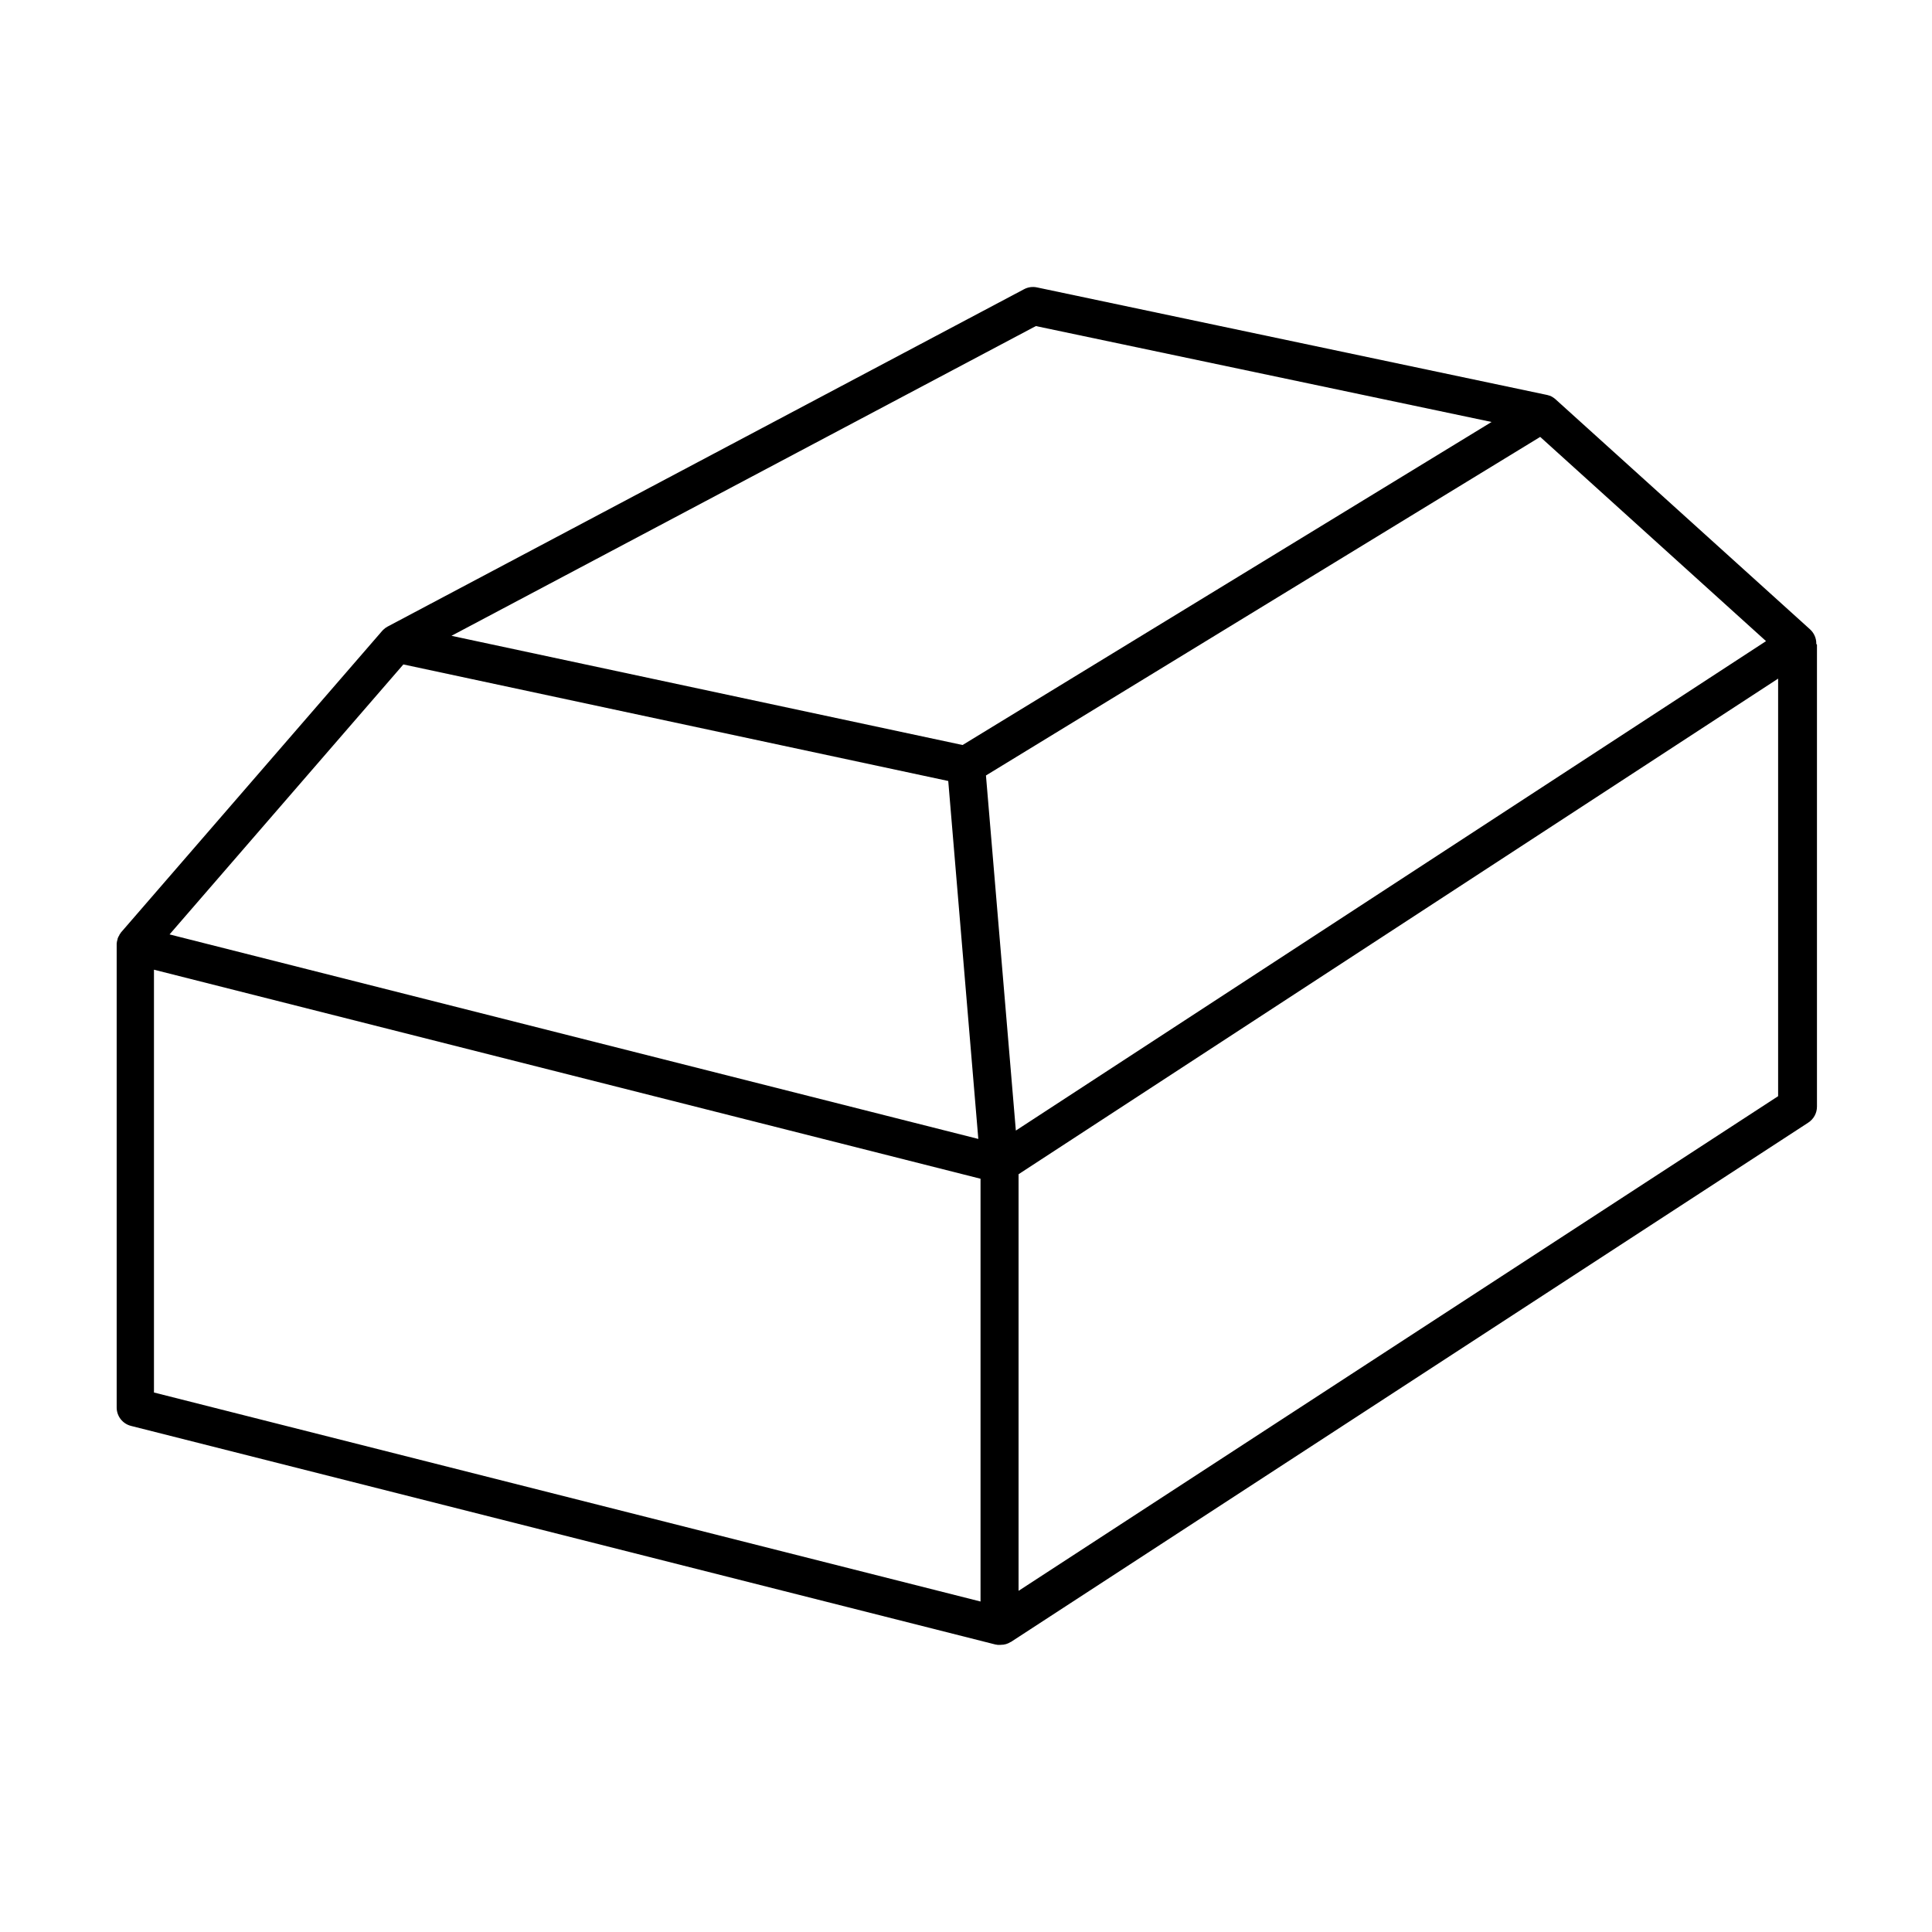<?xml version="1.0" encoding="UTF-8"?>
<!-- Uploaded to: SVG Repo, www.svgrepo.com, Generator: SVG Repo Mixer Tools -->
<svg fill="#000000" width="800px" height="800px" version="1.1" viewBox="144 144 512 512" xmlns="http://www.w3.org/2000/svg">
 <path d="m625.34 314.62c0.023-1.453-0.578-2.848-1.652-3.828l-67.492-61.008-0.215-0.176-0.129-0.098-0.004-0.004c-0.176-0.133-0.359-0.254-0.551-0.363l-0.109-0.059h0.004c-0.176-0.094-0.359-0.176-0.543-0.246h-0.098c-0.219-0.086-0.441-0.152-0.672-0.195l-135.07-28.477c-1.156-0.25-2.363-0.082-3.406 0.469l-168.74 89.445c-0.207 0.117-0.402 0.246-0.602 0.383l0.004 0.004c-0.191 0.141-0.367 0.293-0.531 0.461l-0.098 0.098-0.156 0.168-69.273 79.98v0.051c-0.117 0.148-0.234 0.297-0.344 0.453v0.09c-0.09 0.137-0.168 0.277-0.246 0.422l-0.07 0.148-0.004-0.004c-0.066 0.141-0.129 0.285-0.176 0.434-0.004 0.035-0.004 0.074 0 0.109-0.129 0.375-0.211 0.766-0.246 1.16 0.004 0.051 0.004 0.098 0 0.148v0.297 122.48c-0.02 2.324 1.555 4.356 3.809 4.922l229.14 57.949h0.078l-0.004-0.004c0.145 0.039 0.289 0.062 0.434 0.078h0.137 0.59 0.004c0.215 0 0.434-0.016 0.648-0.047h0.156c0.195-0.027 0.387-0.07 0.57-0.129h0.059c0.215-0.07 0.422-0.148 0.629-0.234l0.109-0.051c0.176-0.09 0.344-0.188 0.512-0.285h0.07l211.36-137.66v-0.004c1.43-0.926 2.293-2.516 2.293-4.219v-122.48c-0.176-0.059-0.176-0.117-0.176-0.176zm-212.13 128.99-7.922-94.102 146.88-89.723 59.848 54.121zm5.305-213.2 120.77 25.418-140.19 85.609-135.45-28.941zm-167.62 89.672 144.4 30.887 7.969 94.859-214.33-54.199zm-66.094 80.898 219.05 55.398v112.04l-219.05-55.391zm229.13 164.61v-110.41l201.29-131.34v110.66z"/>
</svg>